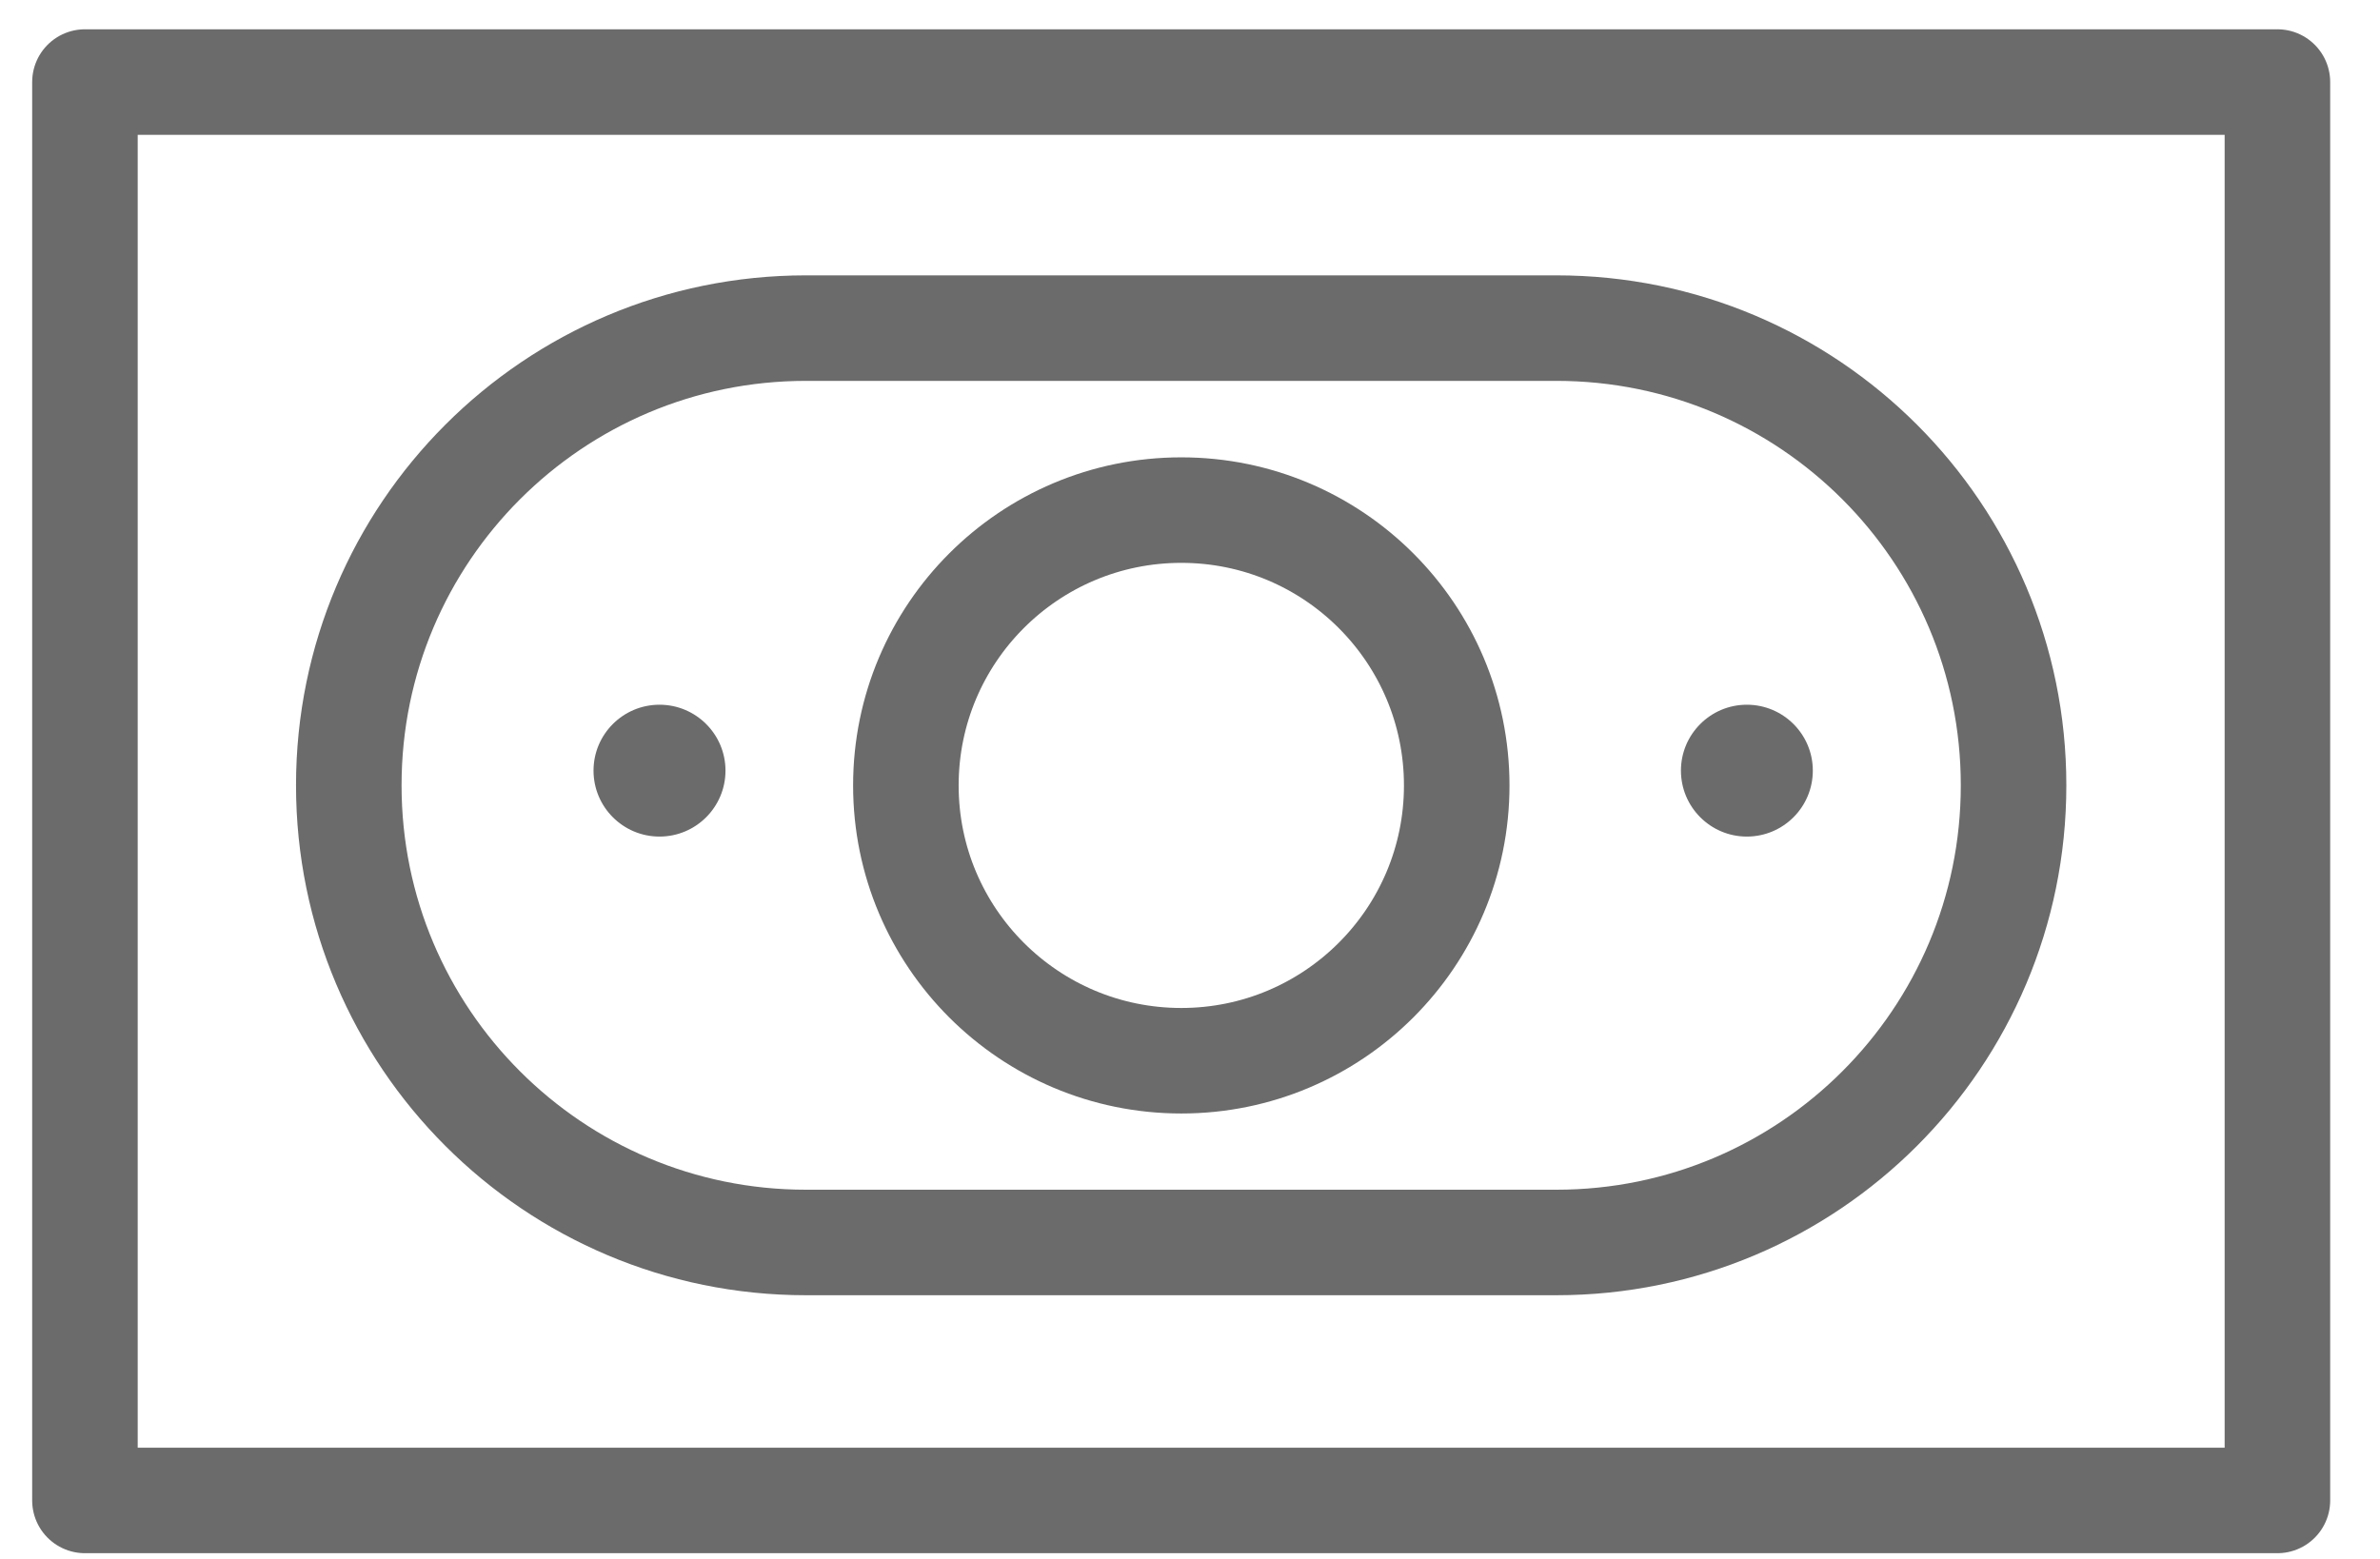 <svg width="29" height="19" viewBox="0 0 29 19" fill="none" xmlns="http://www.w3.org/2000/svg">
<path d="M27.75 1H1.035V18.287H27.75V1Z" stroke="#6B6B6B" stroke-width="1.286" stroke-linecap="round" stroke-linejoin="round"/>
<path d="M18.965 3.999H9.82C6.744 3.999 4.25 6.493 4.25 9.57V9.573C4.25 12.649 6.744 15.143 9.82 15.143H18.965C22.041 15.143 24.535 12.649 24.535 9.573V9.57C24.535 6.493 22.041 3.999 18.965 3.999Z" stroke="#6B6B6B" stroke-width="1.286" stroke-linecap="round" stroke-linejoin="round"/>
<path d="M14.394 12.928C16.247 12.928 17.75 11.426 17.75 9.573C17.75 7.719 16.247 6.217 14.394 6.217C12.54 6.217 11.038 7.719 11.038 9.573C11.038 11.426 12.54 12.928 14.394 12.928Z" stroke="#6B6B6B" stroke-width="1.286" stroke-linecap="round" stroke-linejoin="round"/>
<path d="M8.036 10.196C8.48 10.196 8.84 9.836 8.84 9.392C8.84 8.949 8.48 8.589 8.036 8.589C7.592 8.589 7.232 8.949 7.232 9.392C7.232 9.836 7.592 10.196 8.036 10.196Z" fill="#6B6B6B"/>
<path d="M21.285 10.196C21.729 10.196 22.089 9.836 22.089 9.392C22.089 8.949 21.729 8.589 21.285 8.589C20.842 8.589 20.482 8.949 20.482 9.392C20.482 9.836 20.842 10.196 21.285 10.196Z" fill="#6B6B6B"/>
</svg>
